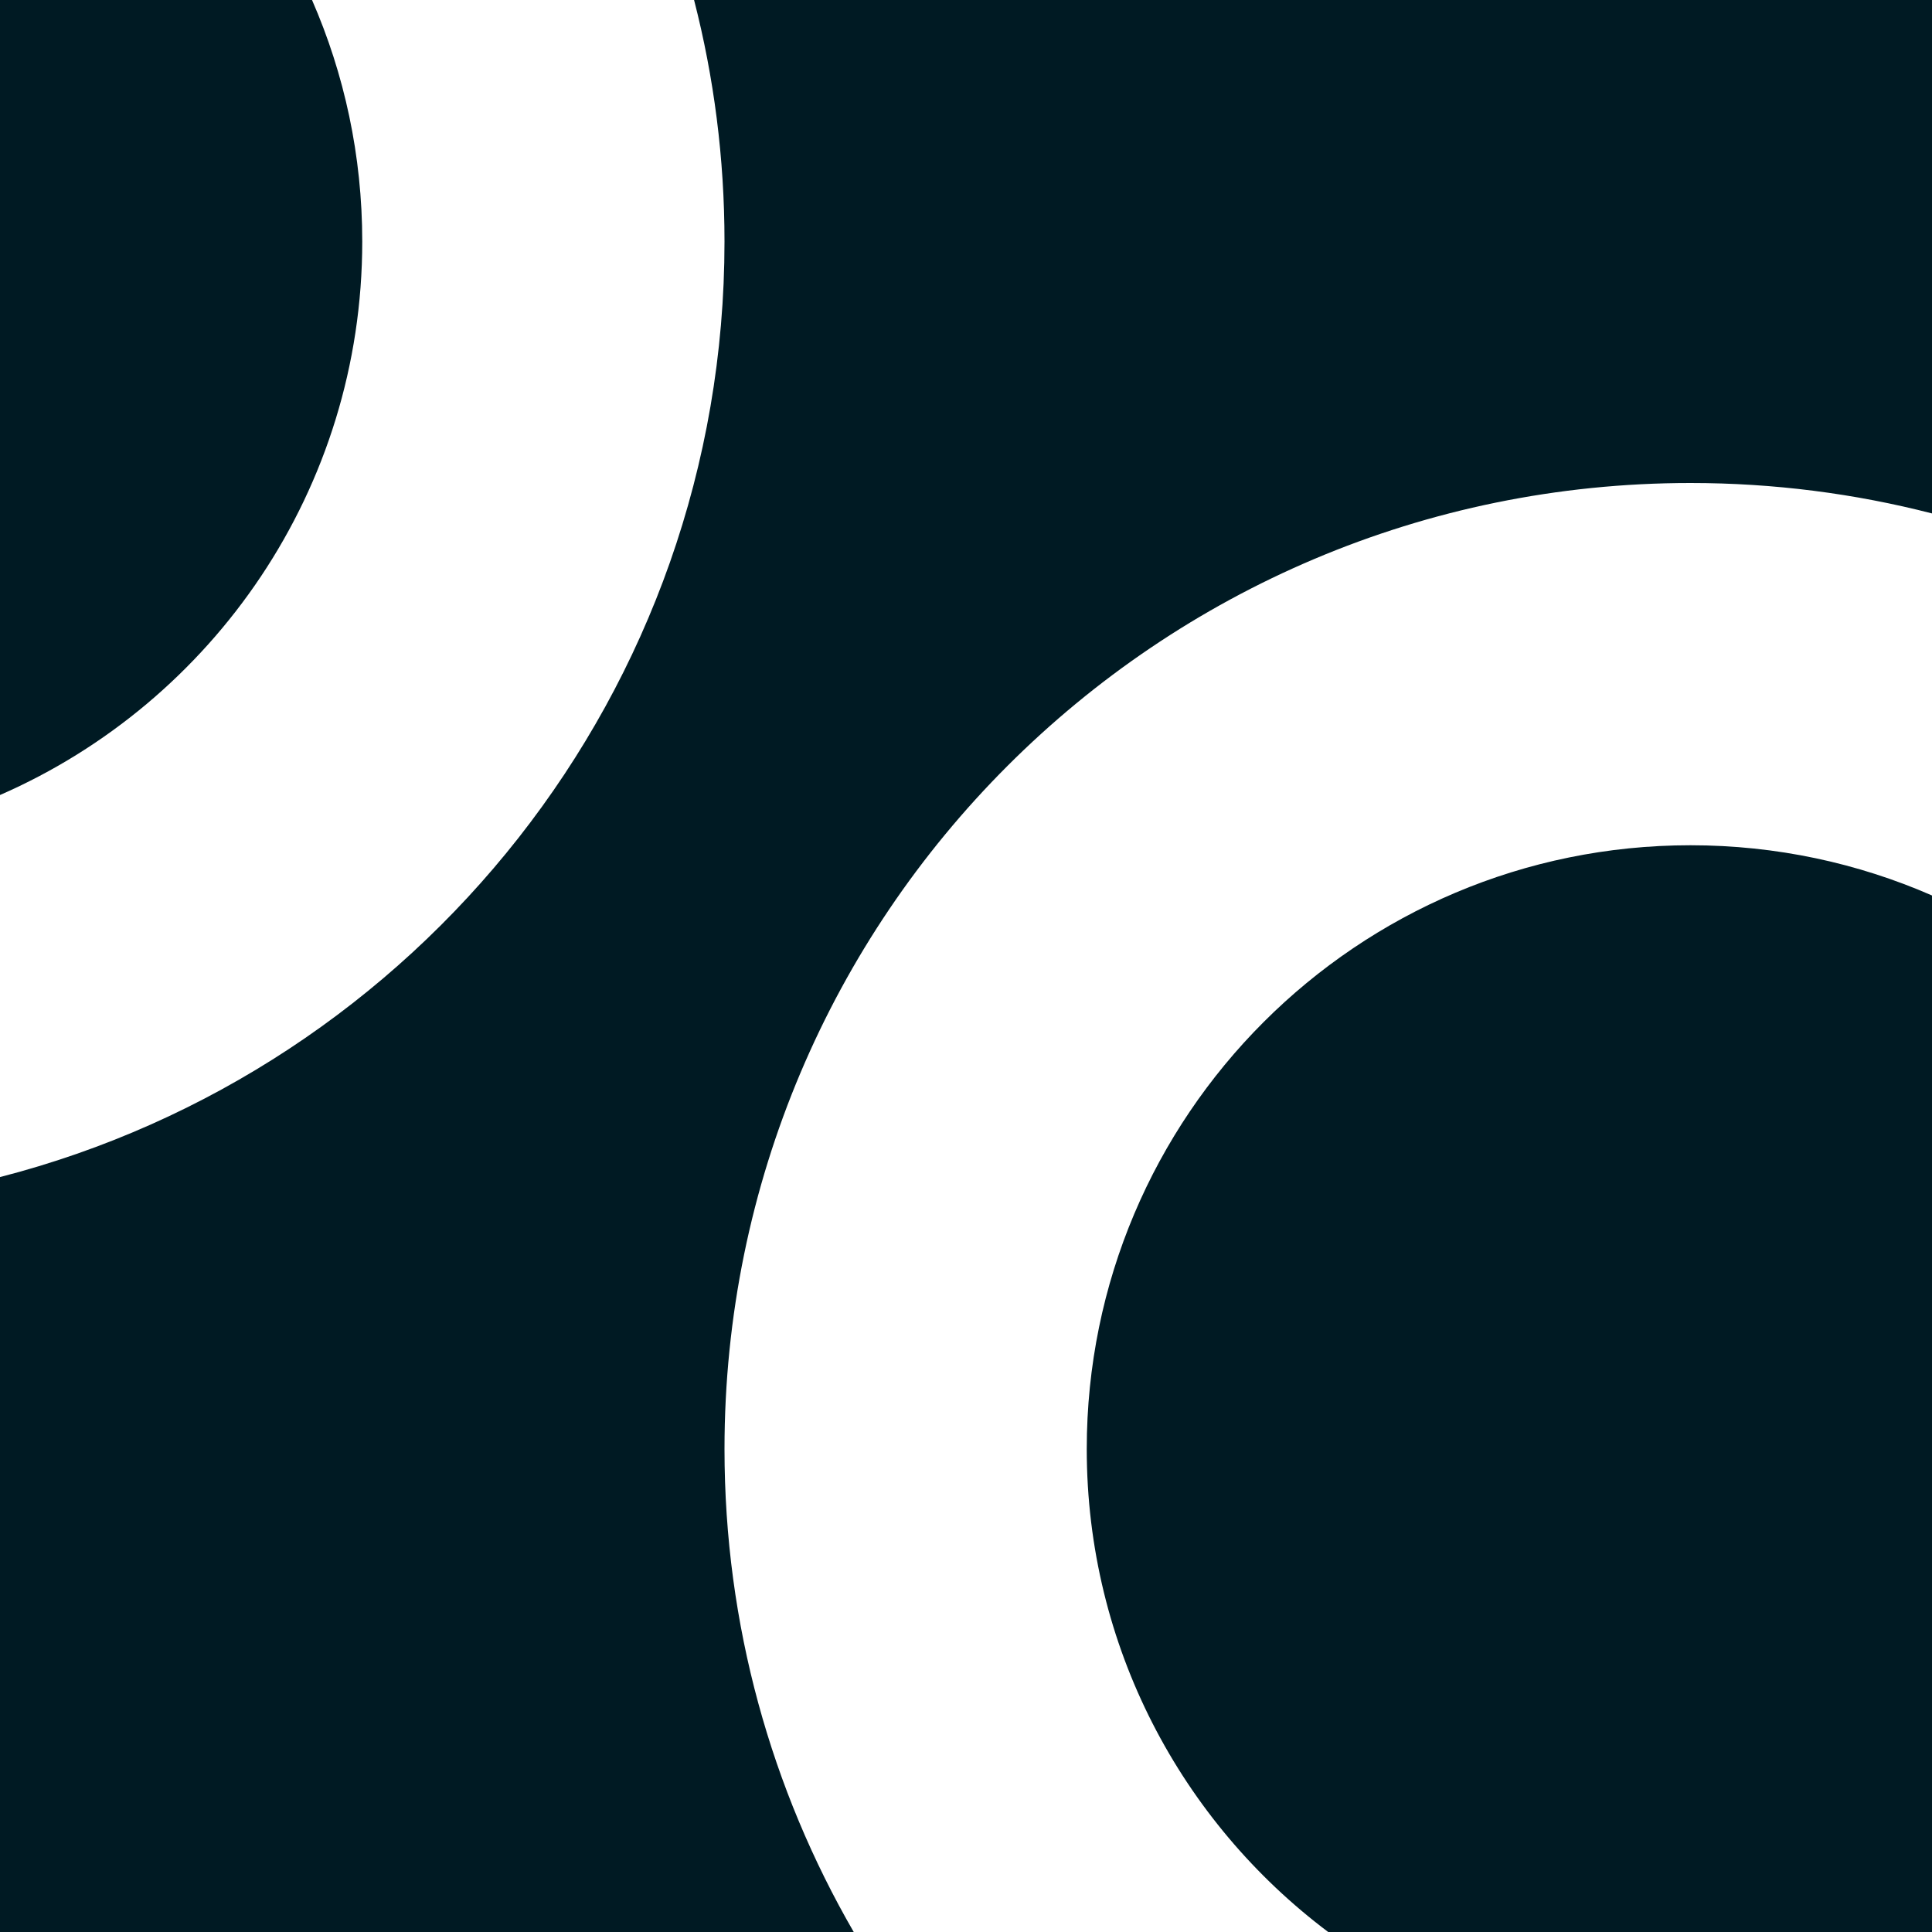 <?xml version="1.0" encoding="UTF-8"?> <svg xmlns="http://www.w3.org/2000/svg" width="80" height="80" viewBox="0 0 80 80" fill="none"> <path fill-rule="evenodd" clip-rule="evenodd" d="M0 0H12.92C14.258 3.062 15 6.444 15 10C15 20.252 8.83 29.062 0 32.92V0ZM30 10C30 6.547 29.562 3.196 28.74 0H80V21.26C76.804 20.438 73.453 20 70 20C47.909 20 30 37.909 30 60C30 67.286 31.948 74.117 35.351 80H0V48.74C17.252 44.299 30 28.638 30 10ZM80 37.08V80H54.998C48.927 75.439 45 68.178 45 60C45 46.193 56.193 35 70 35C73.555 35 76.938 35.742 80 37.08Z" fill="#001A23"></path> </svg> 